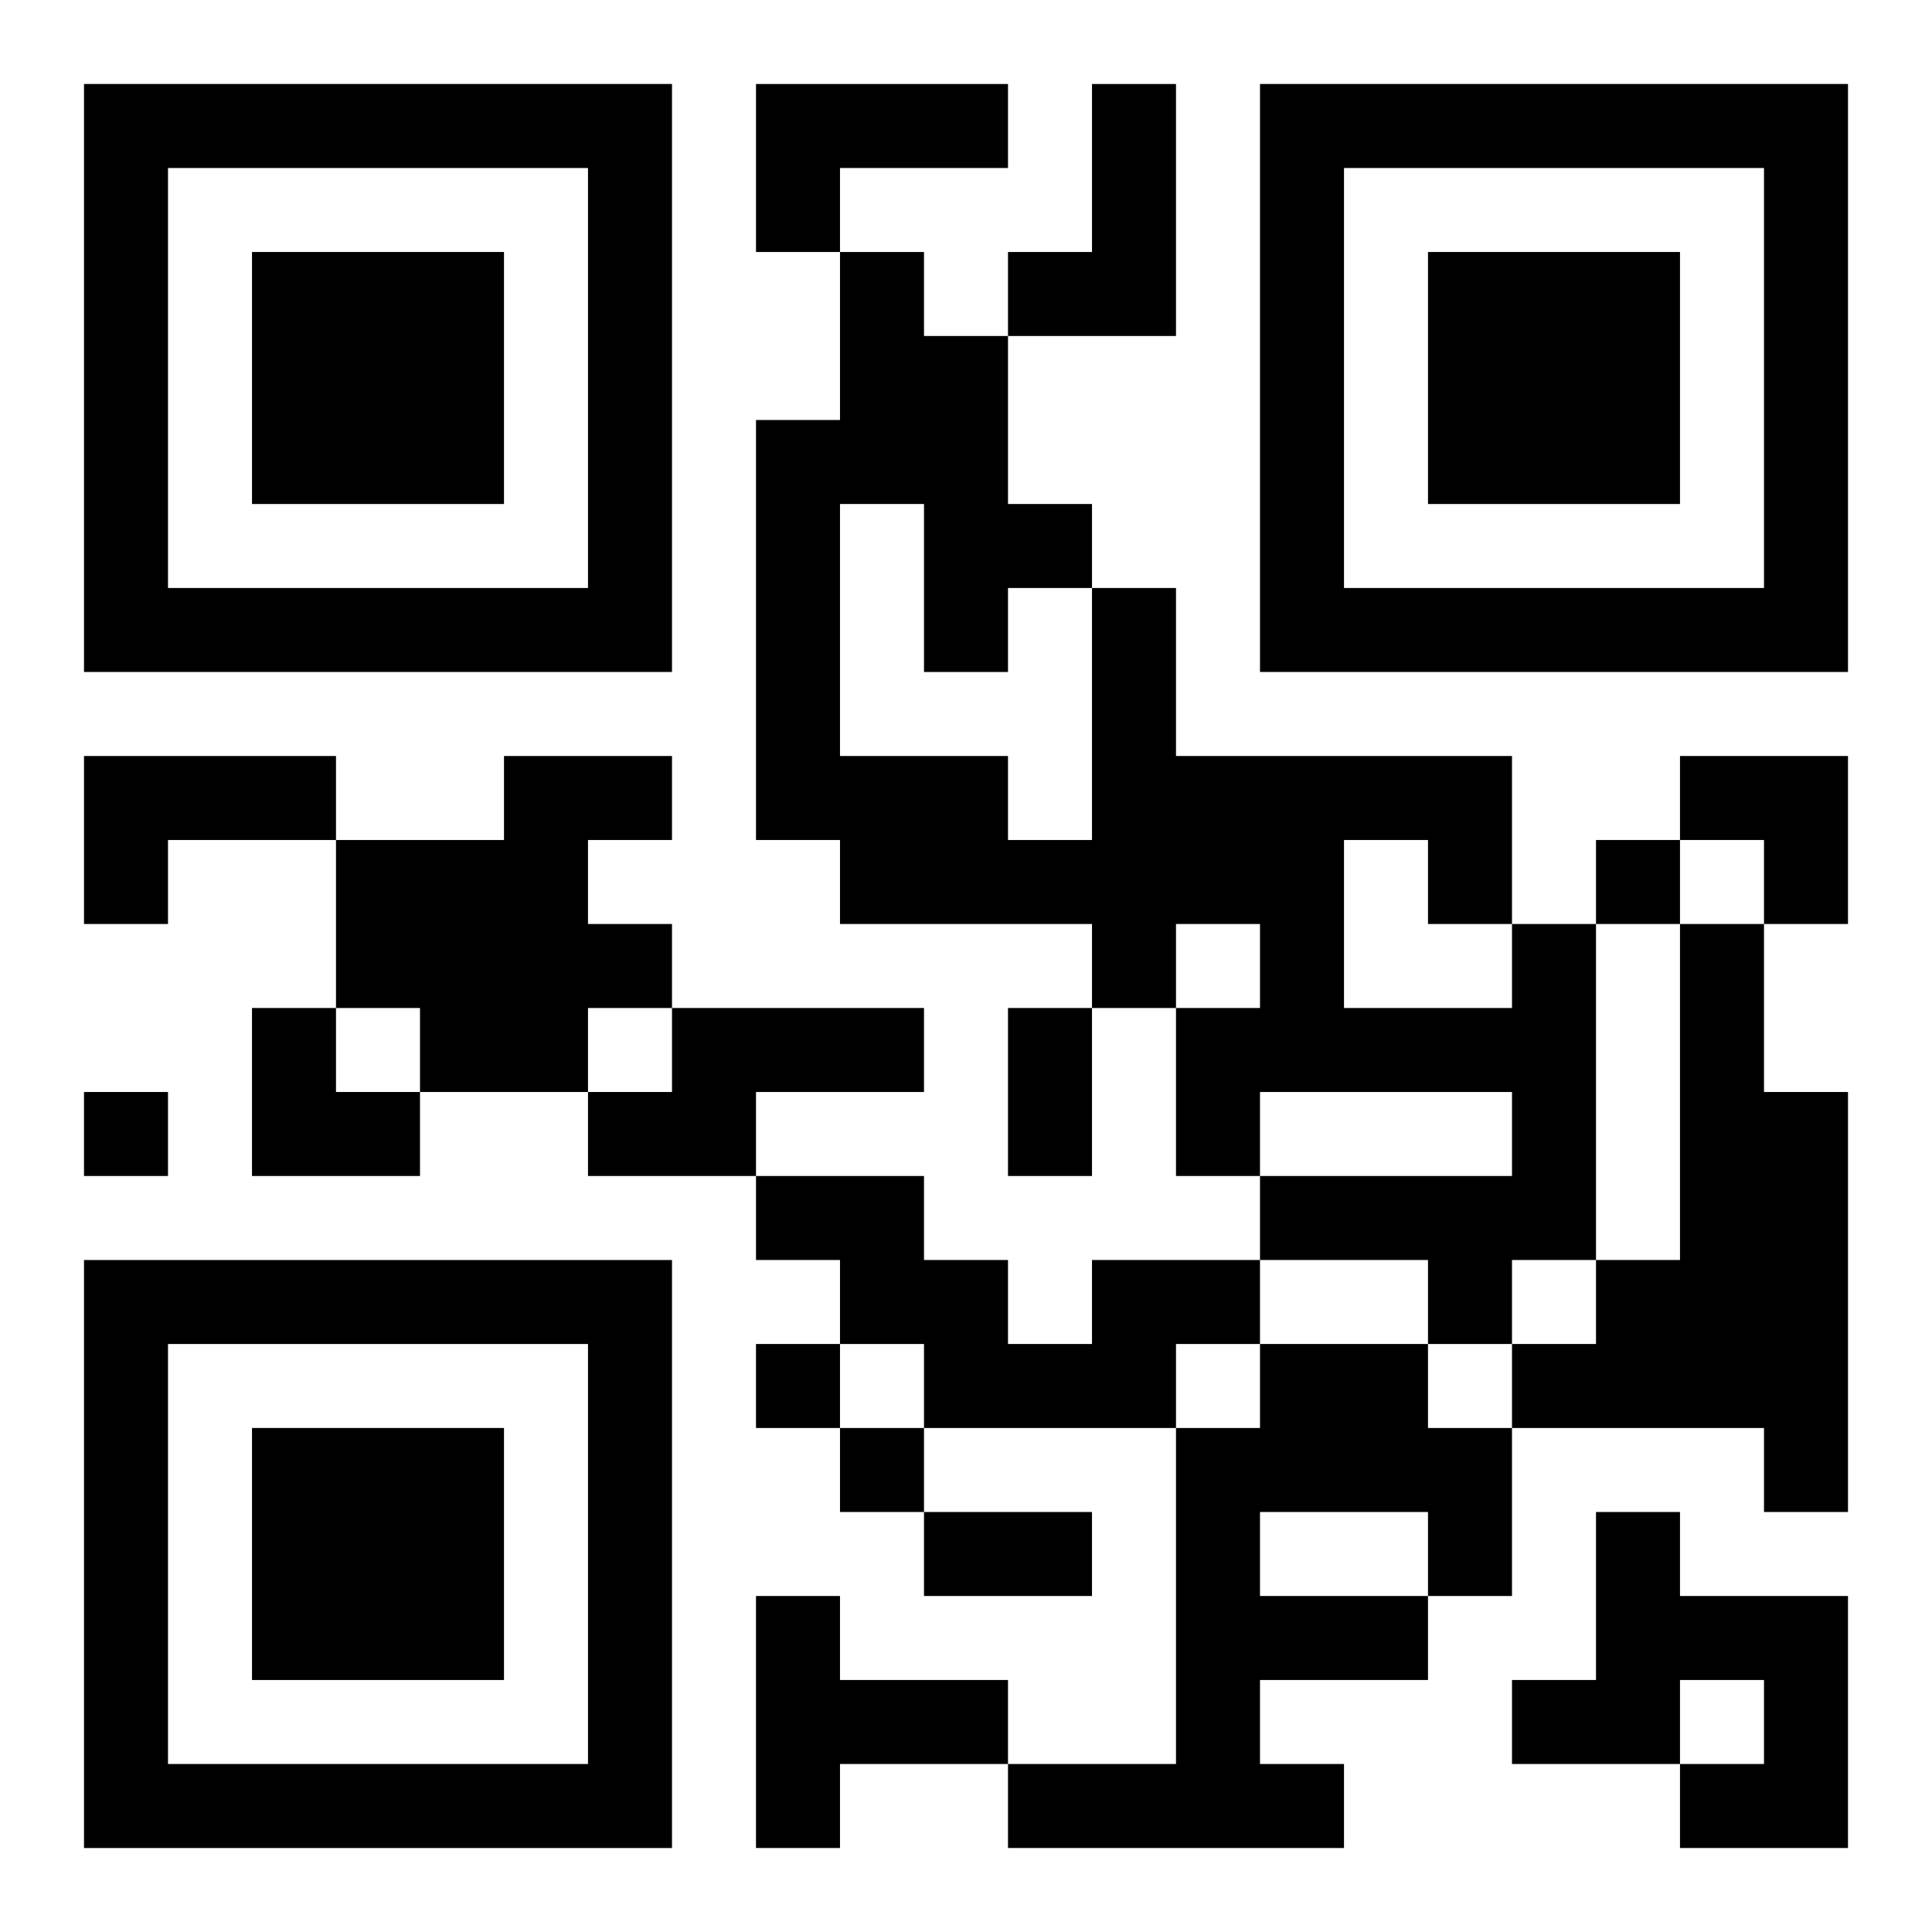 <?xml version="1.0" encoding="UTF-8"?>
<svg width="250" height="250" baseProfile="full" version="1.1" viewBox="-1 -1 23 23" xmlns="http://www.w3.org/2000/svg" xmlns:xlink="http://www.w3.org/1999/xlink"><symbol id="a"><path d="m0 7v7h7v-7h-7zm1 1h5v5h-5v-5zm1 1v3h3v-3h-3z"/></symbol><use y="-7" xlink:href="#a"/><use y="7" xlink:href="#a"/><use x="14" y="-7" xlink:href="#a"/><path d="m8 0h3v1h-2v1h-1v-2m4 0h1v3h-2v-1h1v-2m-12 8h3v1h-2v1h-1v-2m5 0h2v1h-1v1h1v1h-1v1h-2v-1h-1v-2h2v-1m12 2h1v4h-1v1h-1v-1h-2v-1h3v-1h-3v1h-1v-2h1v-1h-1v1h-1v-1h-3v-1h-1v-5h1v-2h1v1h1v2h1v1h1v2h4v2m-2-1v2h2v-1h-1v-1h-1m-6-4v3h2v1h1v-3h-1v1h-1v-2h-1m10 5h1v2h1v5h-1v-1h-3v-1h1v-1h1v-4m-12 1h3v1h-2v1h-2v-1h1v-1m5 3h2v1h-1v1h-3v-1h-1v-1h-1v-1h2v1h1v1h1v-1m2 1h2v1h1v2h-1v1h-2v1h1v1h-4v-1h2v-4h1v-1m0 2v1h2v-1h-2m4 0h1v1h2v3h-2v-1h1v-1h-1v1h-2v-1h1v-2m-10 1h1v1h2v1h-2v1h-1v-3m10-9v1h1v-1h-1m-18 3v1h1v-1h-1m8 3v1h1v-1h-1m1 1v1h1v-1h-1m2-5h1v2h-1v-2m-1 6h2v1h-2v-1m9-9h2v2h-1v-1h-1zm-17 3h1v1h1v1h-2z"/></svg>
